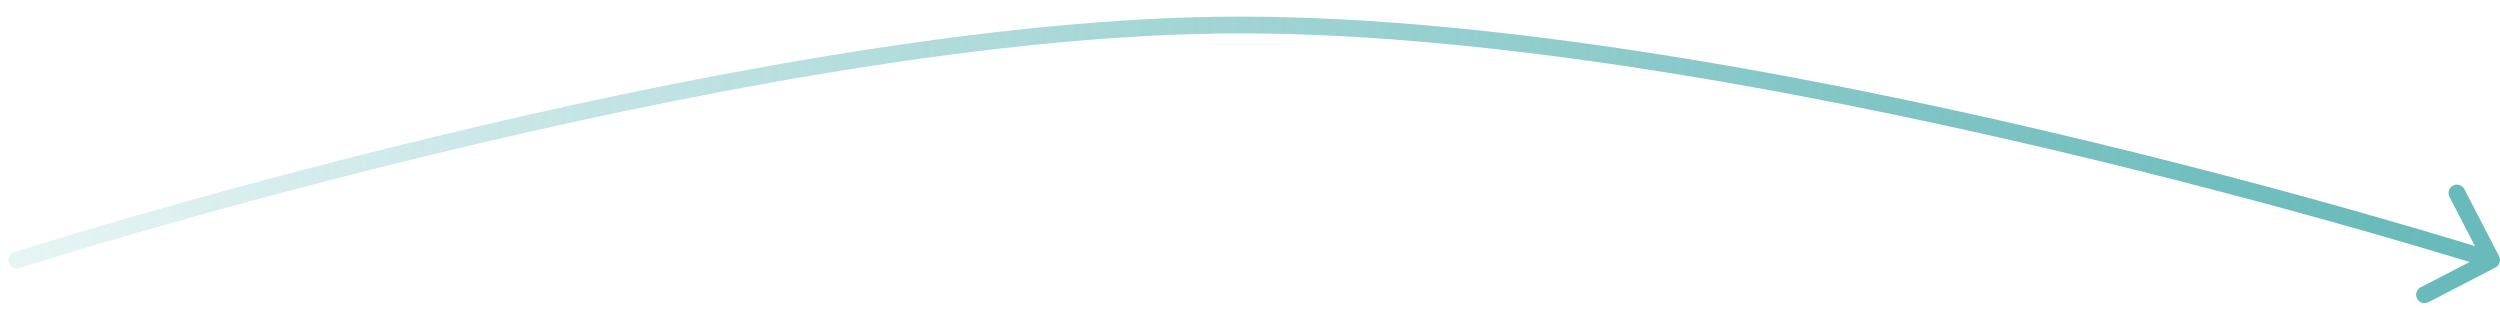 <?xml version="1.0" encoding="UTF-8"?> <svg xmlns="http://www.w3.org/2000/svg" width="149" height="19" viewBox="0 0 149 19" fill="none"> <path d="M0.848 15.024C0.585 15.107 0.44 15.389 0.524 15.652C0.607 15.915 0.889 16.06 1.152 15.976L0.848 15.024ZM148.73 15.944C148.975 15.817 149.071 15.515 148.944 15.27L146.877 11.273C146.75 11.028 146.448 10.932 146.203 11.059C145.958 11.186 145.862 11.487 145.989 11.732L147.826 15.286L144.273 17.123C144.028 17.25 143.932 17.552 144.059 17.797C144.186 18.042 144.487 18.138 144.733 18.011L148.73 15.944ZM72.5 1.5L72.507 2L72.5 1.5ZM1 15.5C1.152 15.976 1.152 15.976 1.152 15.976C1.152 15.976 1.153 15.976 1.154 15.976C1.155 15.975 1.157 15.975 1.159 15.974C1.164 15.972 1.172 15.97 1.182 15.967C1.202 15.96 1.233 15.951 1.273 15.938C1.354 15.912 1.475 15.874 1.634 15.825C1.953 15.726 2.423 15.58 3.033 15.394C4.252 15.023 6.027 14.492 8.248 13.853C12.689 12.575 18.911 10.867 26.034 9.146C40.291 5.701 58.121 2.212 72.507 2L72.493 1C57.99 1.214 40.071 4.725 25.799 8.174C18.659 9.899 12.423 11.611 7.971 12.892C5.745 13.532 3.966 14.065 2.742 14.438C2.13 14.624 1.657 14.77 1.337 14.87C1.177 14.92 1.055 14.958 0.973 14.984C0.932 14.997 0.901 15.007 0.88 15.013C0.87 15.017 0.862 15.019 0.856 15.021C0.854 15.022 0.852 15.022 0.85 15.023C0.85 15.023 0.849 15.023 0.849 15.023C0.848 15.023 0.848 15.024 1 15.5ZM72.507 2C87.738 1.775 106.689 5.263 121.857 8.817C129.436 10.594 136.06 12.384 140.79 13.73C143.154 14.403 145.045 14.965 146.344 15.358C146.994 15.555 147.495 15.71 147.834 15.815C148.004 15.868 148.132 15.908 148.219 15.935C148.262 15.949 148.294 15.959 148.316 15.966C148.327 15.97 148.335 15.972 148.34 15.974C148.343 15.975 148.345 15.975 148.346 15.976C148.347 15.976 148.348 15.976 148.348 15.976C148.348 15.976 148.348 15.976 148.5 15.5C148.652 15.024 148.651 15.023 148.651 15.023C148.651 15.023 148.65 15.023 148.649 15.023C148.648 15.022 148.646 15.022 148.643 15.021C148.637 15.019 148.629 15.016 148.618 15.013C148.596 15.006 148.563 14.995 148.519 14.982C148.431 14.954 148.302 14.913 148.131 14.86C147.79 14.754 147.286 14.599 146.634 14.401C145.33 14.006 143.434 13.443 141.064 12.768C136.323 11.419 129.683 9.624 122.085 7.844C106.901 4.286 87.852 0.773 72.493 1L72.507 2Z" fill="url(#paint0_linear_237_483)"></path> <defs> <linearGradient id="paint0_linear_237_483" x1="-20" y1="15" x2="145" y2="18" gradientUnits="userSpaceOnUse"> <stop stop-color="#42A9A9" stop-opacity="0"></stop> <stop offset="1" stop-color="#69BABA"></stop> </linearGradient> </defs> </svg> 